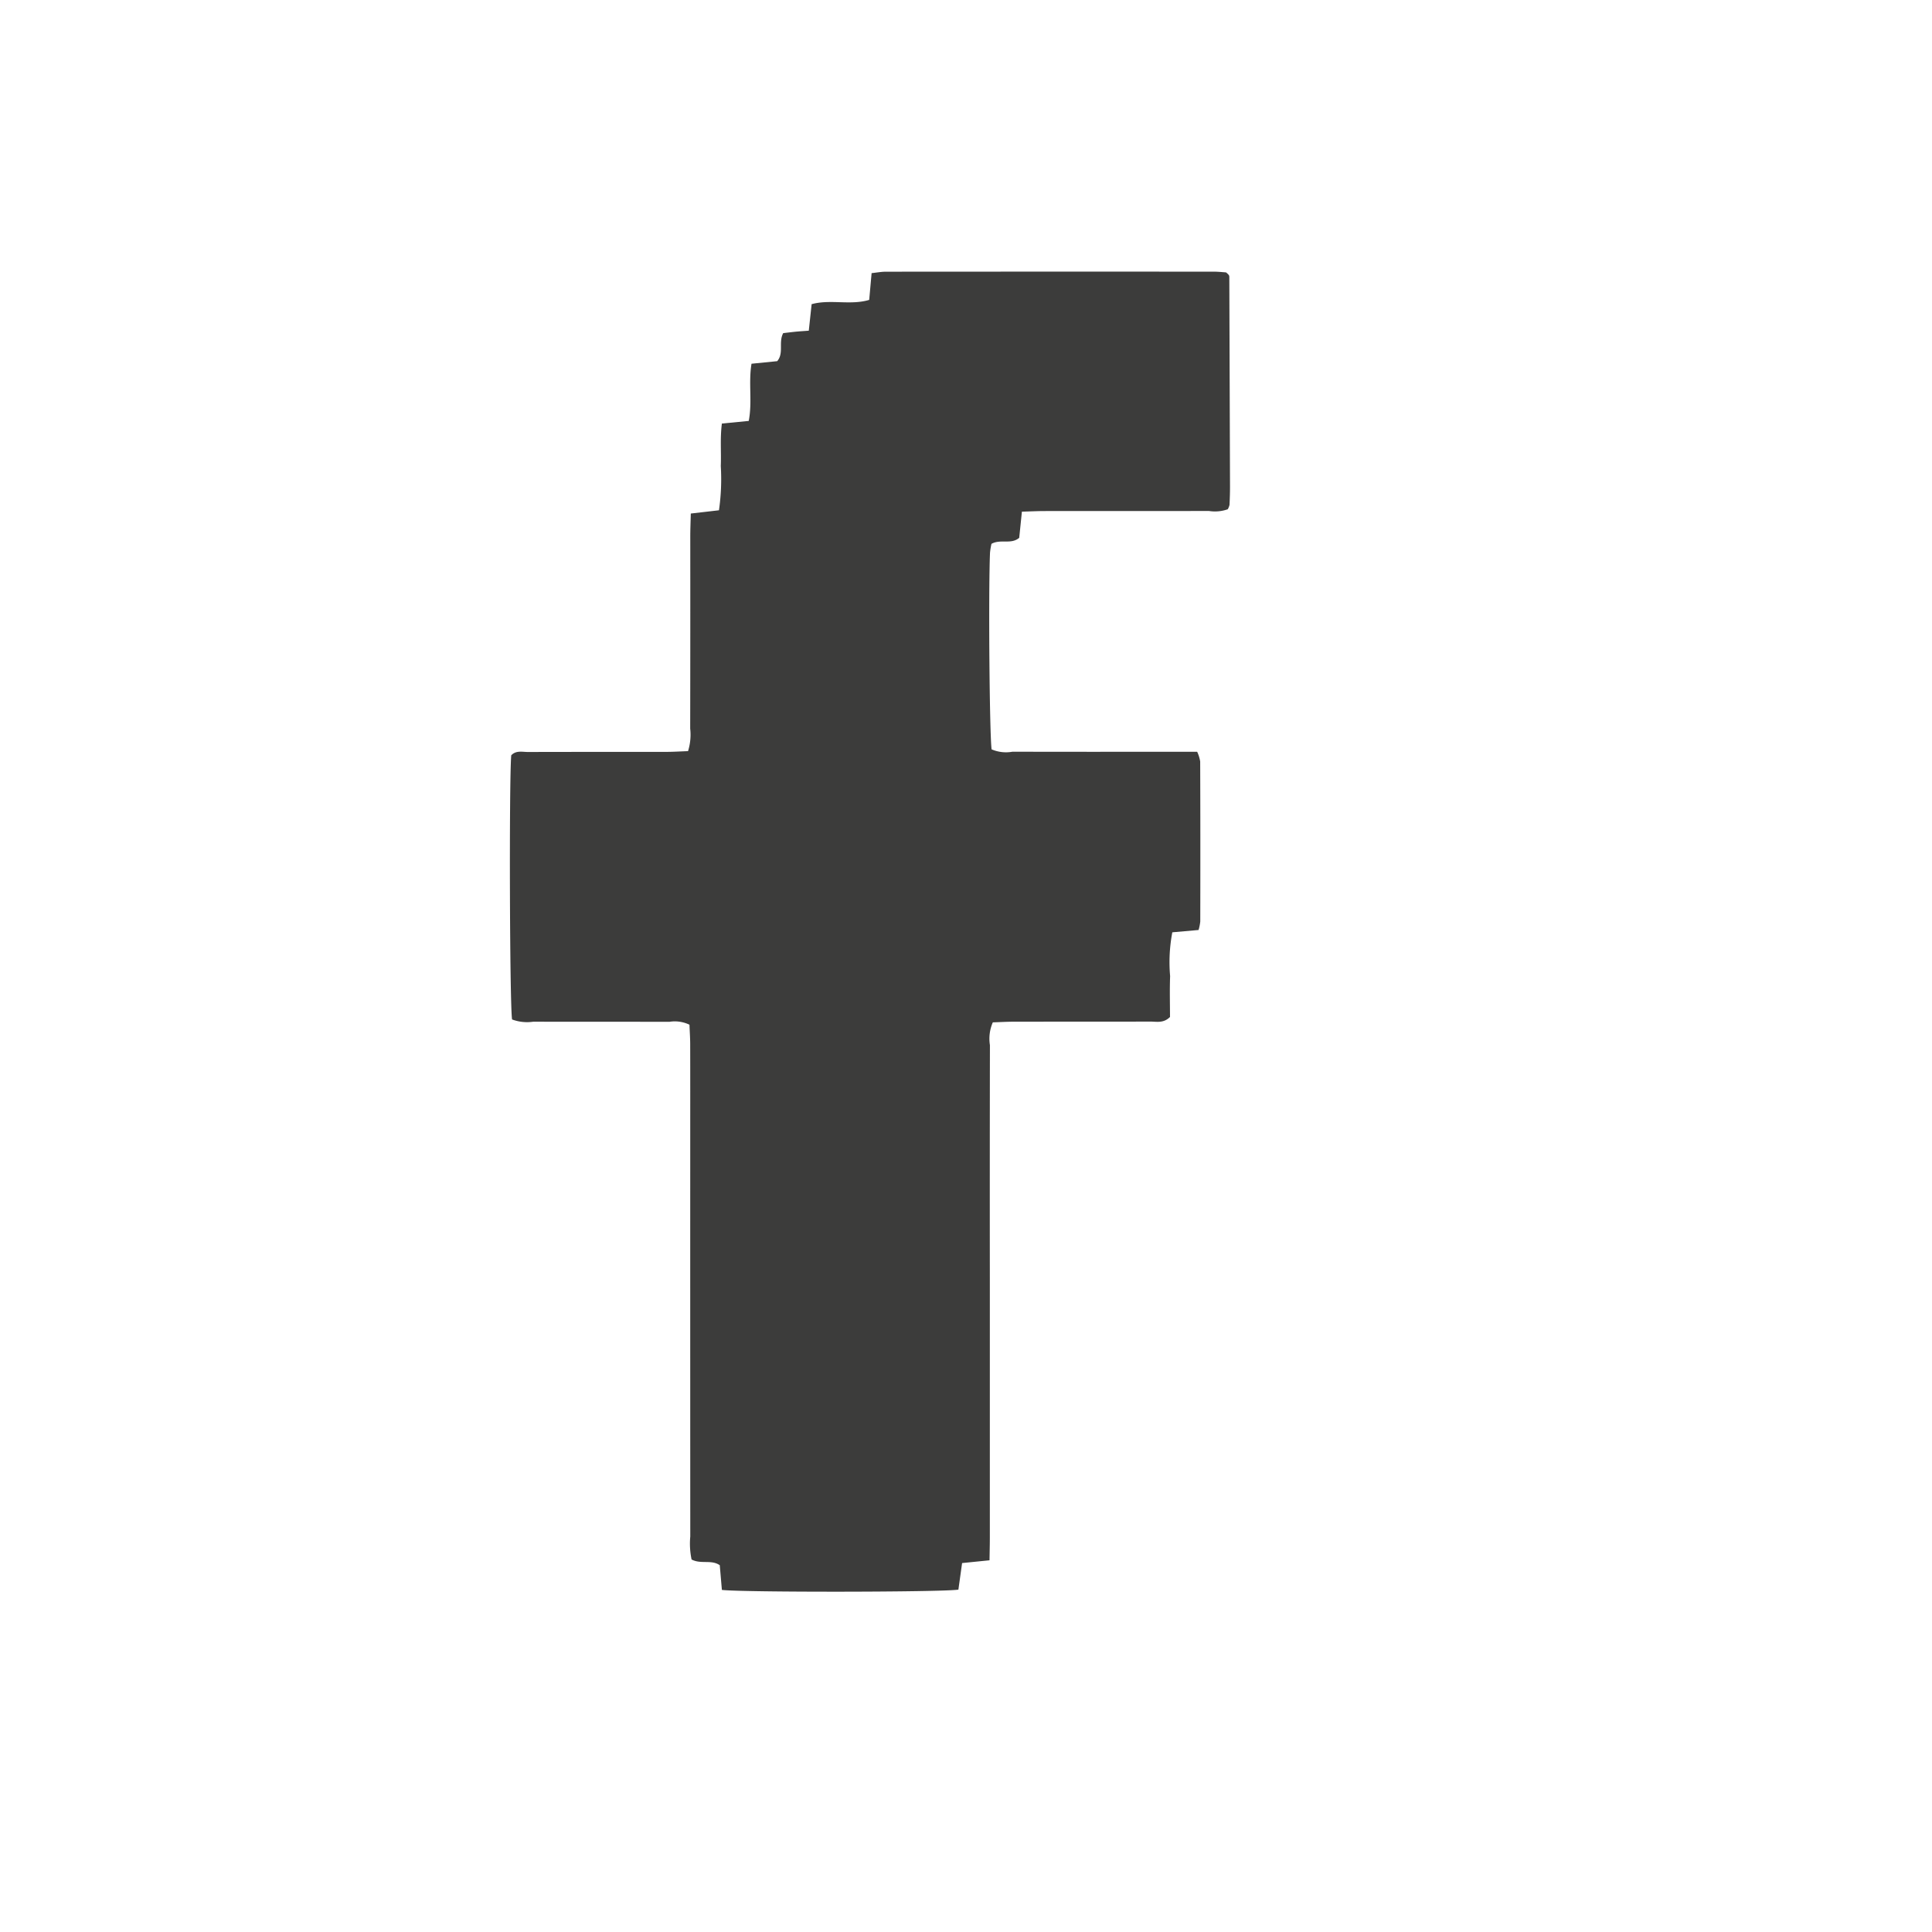 <svg id="Calque_5" data-name="Calque 5" xmlns="http://www.w3.org/2000/svg" viewBox="0 0 47.486 47.486">
  <defs>
    <style>
      .cls-1 {
        fill: #3c3c3b;
      }
    </style>
  </defs>
  <path class="cls-1" d="M17.743,39.078l-.052-.607c-.209-.145-.463-.018-.693-.141a1.901,1.901,0,0,1-.032-.565q-.002-4.892-.001-9.784c0-.77.001-1.54-.001-2.311-0-.161-.012-.322-.018-.484a.834.834,0,0,0-.494-.071c-1.115-.003-2.229-0-3.344-.003a1.054,1.054,0,0,1-.522-.055c-.059-.373-.074-5.911-.02-6.493.117-.125.273-.081.415-.081,1.131-.004,2.262-.001,3.393-.003.177-0.0.353-.012.537-.018a1.349,1.349,0,0,0,.053-.556q.004-2.36.002-4.72c0-.178.008-.356.013-.564l.692-.08a5.341,5.341,0,0,0,.045-1.087c.014-.34-.02-.682.027-1.045l.66-.064c.091-.469-.01-.93.068-1.406l.632-.063c.17-.201.025-.458.147-.689.093-.011.204-.025.314-.036.095-.009.191-.015.315-.024l.07-.652c.464-.127.948.034,1.415-.105l.059-.658c.126-.013.237-.035.347-.035q4.033-.003,8.065-.001c.111,0,.223.013.299.018a.511.511,0,0,1,.068.064.097.097,0,0,1,.013.047q.009,2.58.017,5.161c0.0.147-.005.295-.012.442a.426.426,0,0,1-.043.108.946.946,0,0,1-.464.042c-1.344.003-2.688.001-4.033.002-.178 0-.356.009-.563.015l-.066.643c-.201.171-.459.023-.682.148a1.672,1.672,0,0,0-.036.221c-.04.967-.012,4.432.039,4.83a.896.896,0,0,0,.513.058c1.328.004,2.656.002,3.984.002h.556a.917.917,0,0,1,.074.238q.007,1.966.002,3.933a1.171,1.171,0,0,1-.042.209l-.645.057a3.915,3.915,0,0,0-.054,1.075c-.013.343-.003.686-.003,1.006-.161.161-.333.112-.49.113-1.115.004-2.229.001-3.344.003-.177 0-.354.011-.521.016a1.007,1.007,0,0,0-.071.56q-.005,2.851-.002,5.703,0,3.196-0,6.391c-0.0.179-.005.357-.008.568l-.674.068-.091.653C23.144,39.135,18.26,39.14,17.743,39.078Z"/>
</svg>
